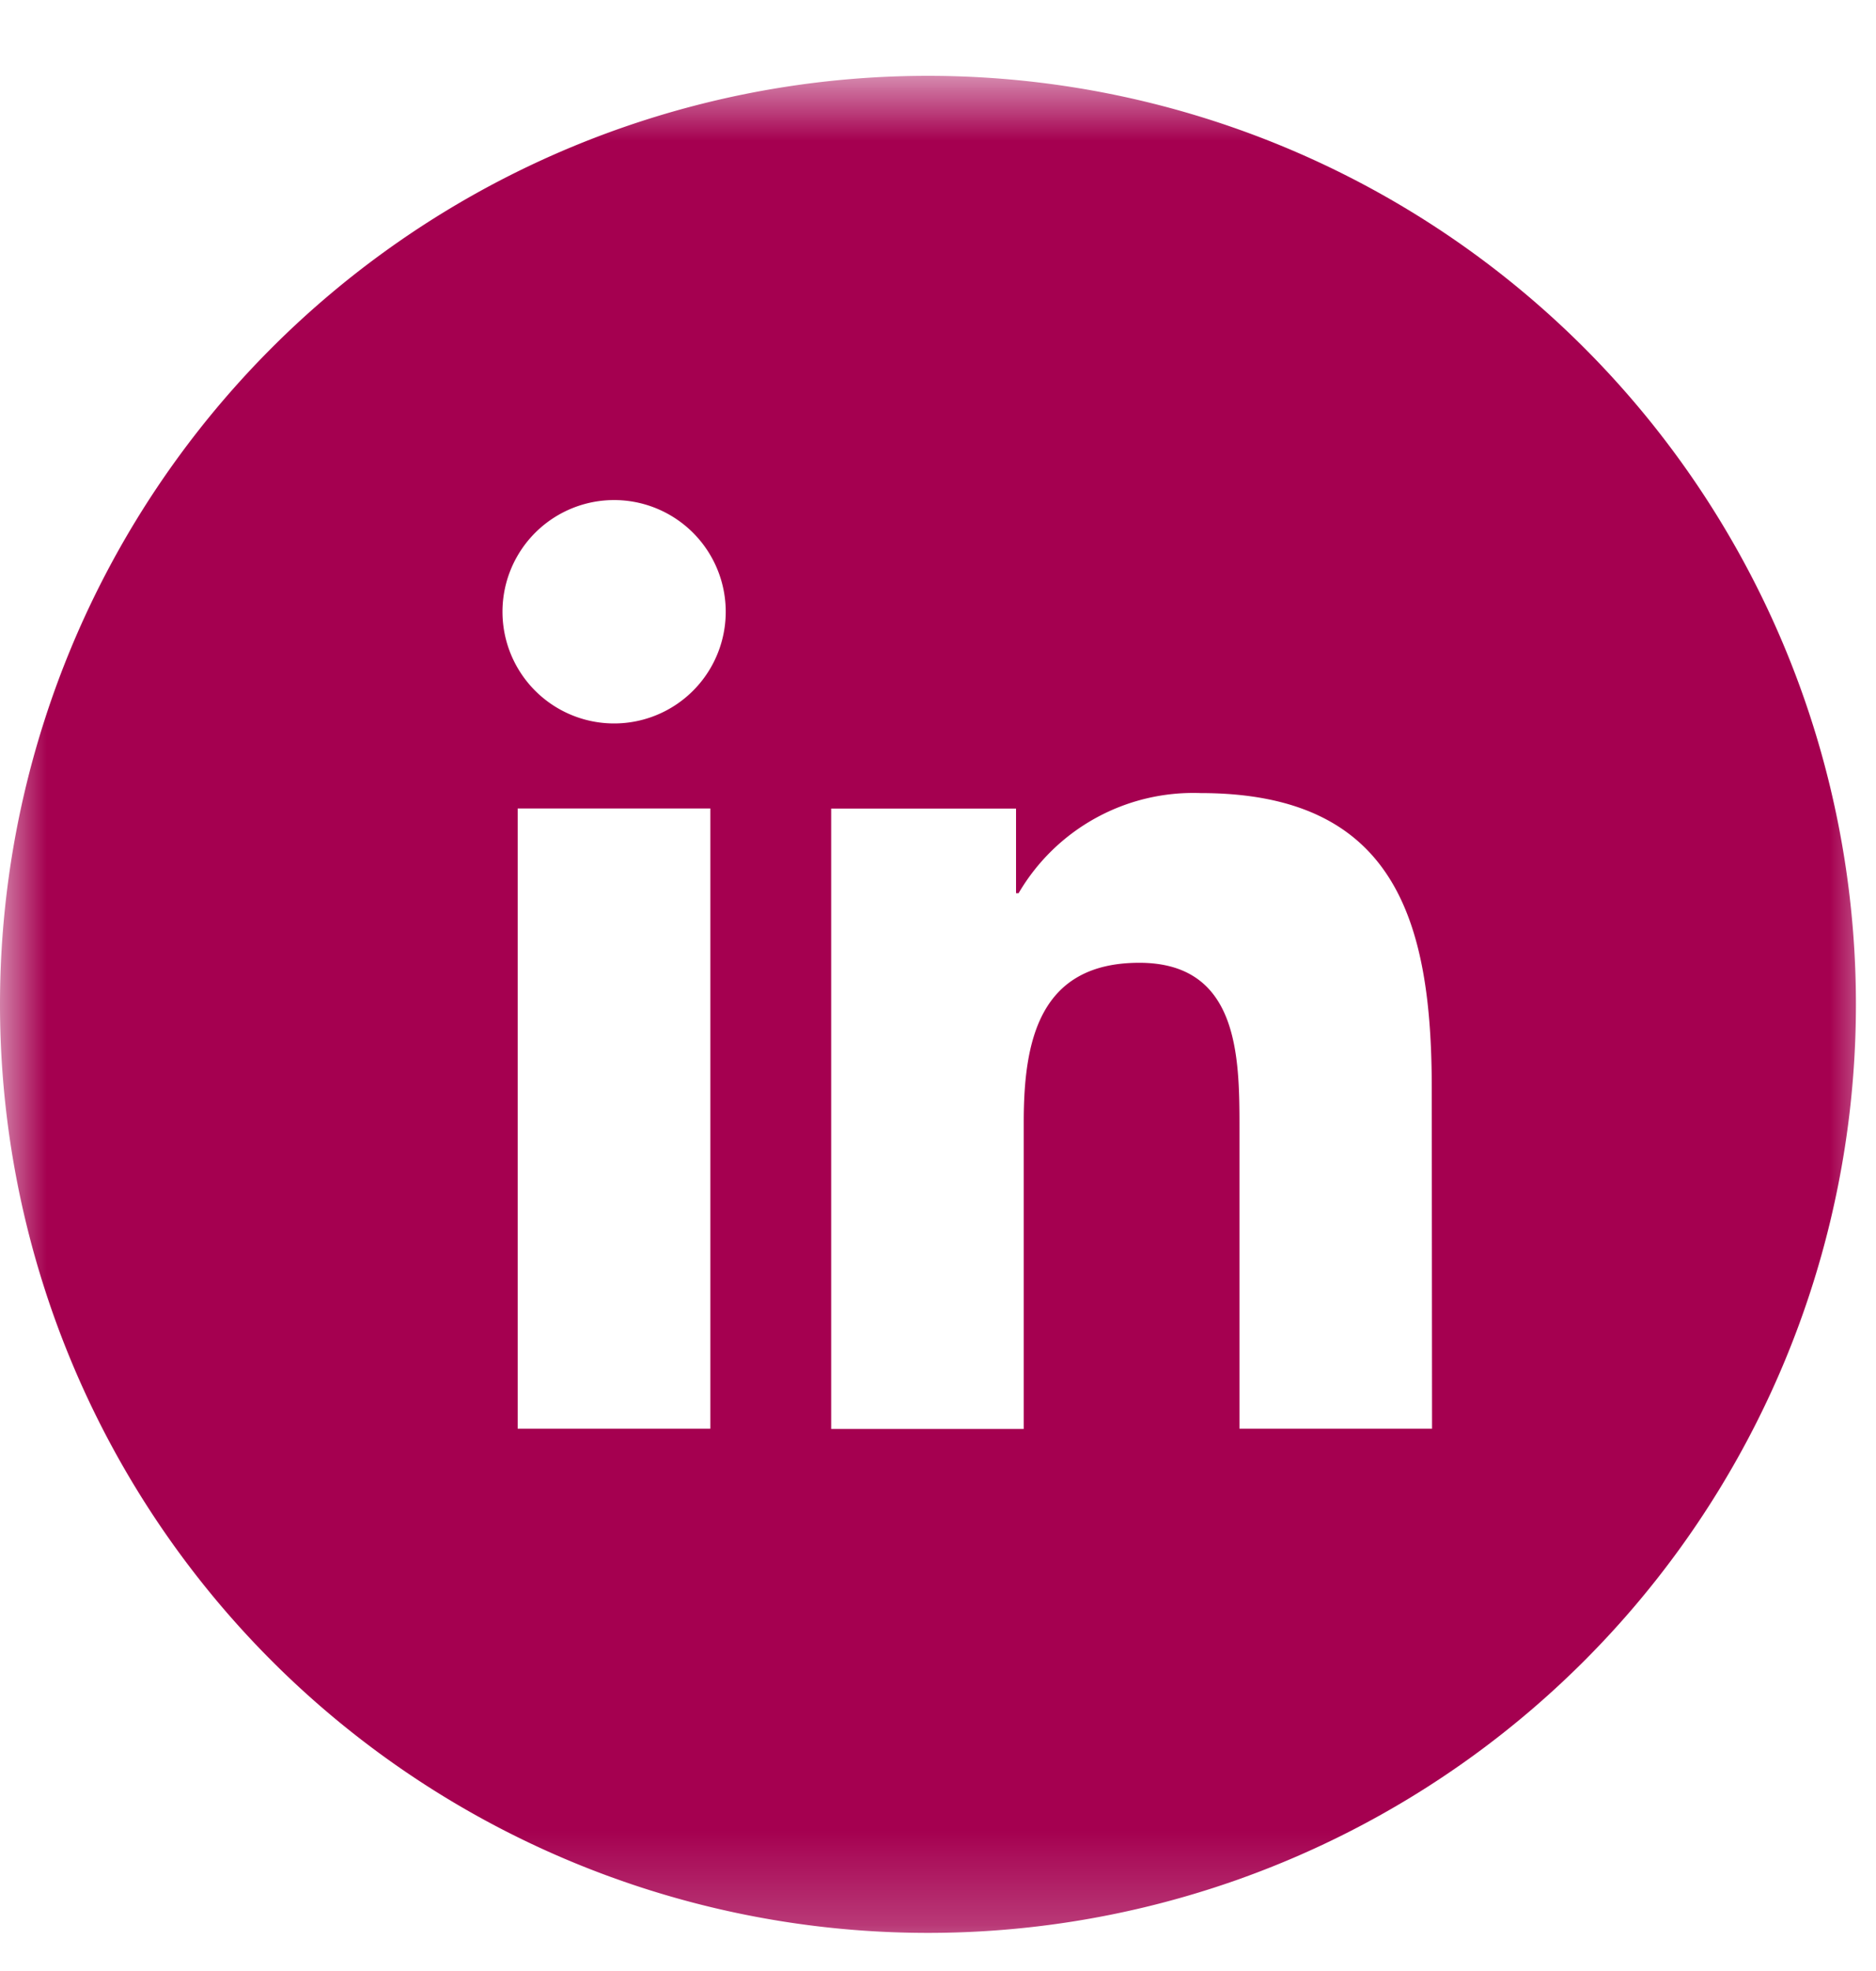 <svg width="20" height="21" fill="none" xmlns="http://www.w3.org/2000/svg">
    <g clip-path="url(#a)">
        <mask id="b" style="mask-type:luminance" maskUnits="userSpaceOnUse" x="0" y="0" width="20" height="21">
            <path d="M20 .779H0v20h20v-20Z" fill="#fff"/>
        </mask>
        <g mask="url(#b)">
            <path d="M9.893.808a9.893 9.893 0 1 0 0 19.786 9.893 9.893 0 0 0 0-19.786Zm-2.32 14.414H5.519V8.614h2.054v6.608ZM6.547 7.708a1.19 1.19 0 1 1 0-2.38 1.19 1.19 0 0 1 0 2.38Zm8.72 7.514h-2.053v-3.214c0-.766-.014-1.75-1.068-1.75-1.068 0-1.232.835-1.232 1.697v3.27H8.861v-6.61h1.971v.902h.027A2.157 2.157 0 0 1 12.8 8.45c2.08 0 2.464 1.369 2.464 3.15l.003 3.622Z" fill="#A50050"/>
        </g>
    </g>
    <defs>
        <clipPath id="a">
            <path fill="#fff" transform="translate(0 .779)" d="M0 0h20v20H0z"/>
        </clipPath>
    </defs>
</svg>
